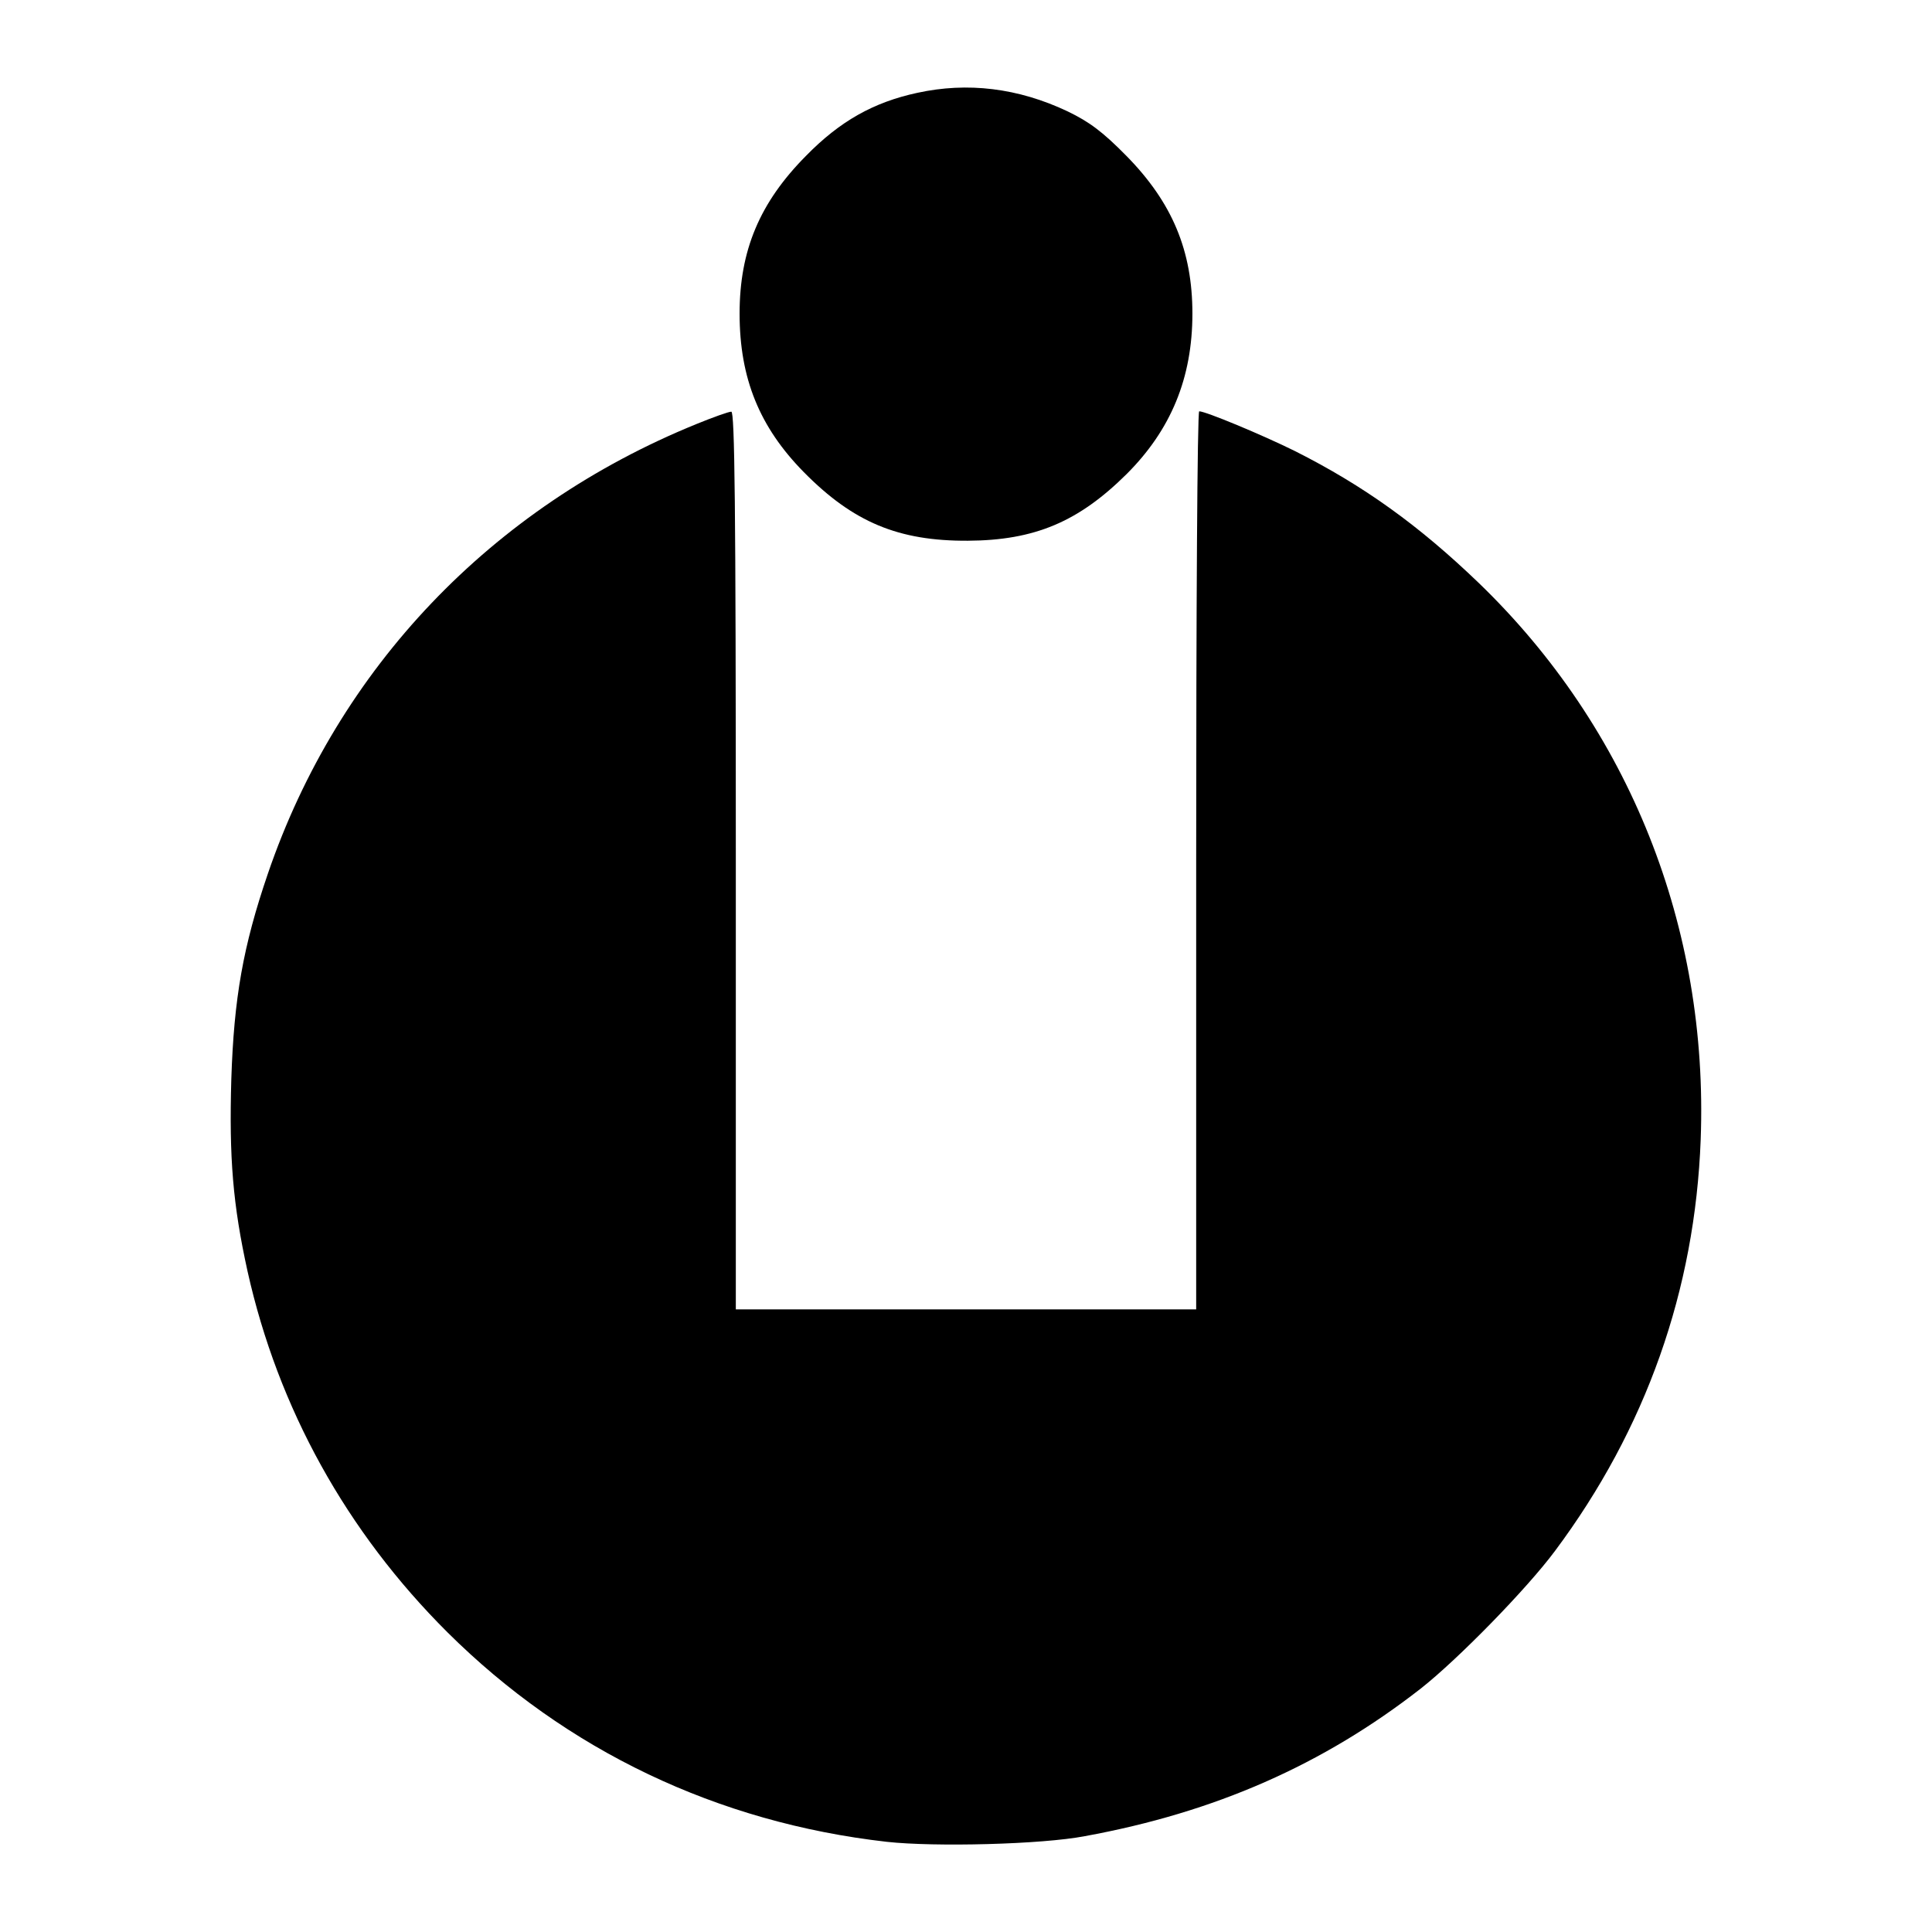 <?xml version="1.0" standalone="no"?>
<!DOCTYPE svg PUBLIC "-//W3C//DTD SVG 20010904//EN"
 "http://www.w3.org/TR/2001/REC-SVG-20010904/DTD/svg10.dtd">
<svg version="1.0" xmlns="http://www.w3.org/2000/svg"
 width="512pt" height="512pt" viewBox="0 0 512 512"
 preserveAspectRatio="xMidYMid meet">
<g transform="translate(0,512) scale(0.1,-0.1)"
fill="#000000" stroke="none">
<path d="M2431 4874 c-116 -25 -205 -75 -295 -167 -123 -124 -176 -251 -176
-418 0 -172 53 -301 170 -420 131 -133 251 -183 435 -182 177 1 293 50 421
177 117 117 174 254 174 425 0 166 -53 294 -175 418 -63 64 -98 90 -156 118
-131 62 -265 78 -398 49z"/>
<path d="M1845 3996 c-543 -221 -949 -647 -1135 -1191 -66 -193 -90 -330 -97
-545 -6 -208 4 -332 43 -509 81 -363 262 -690 530 -957 315 -313 715 -504
1164 -555 127 -14 411 -7 525 15 345 63 631 189 890 391 98 77 281 264 356
365 241 323 371 691 386 1090 21 563 -189 1090 -588 1475 -158 152 -305 258
-488 350 -87 43 -236 105 -253 105 -5 0 -8 -535 -8 -1190 l0 -1190 -610 0
-610 0 0 1190 c0 946 -3 1190 -12 1189 -7 0 -49 -15 -93 -33z"/>
</g>
</svg>
